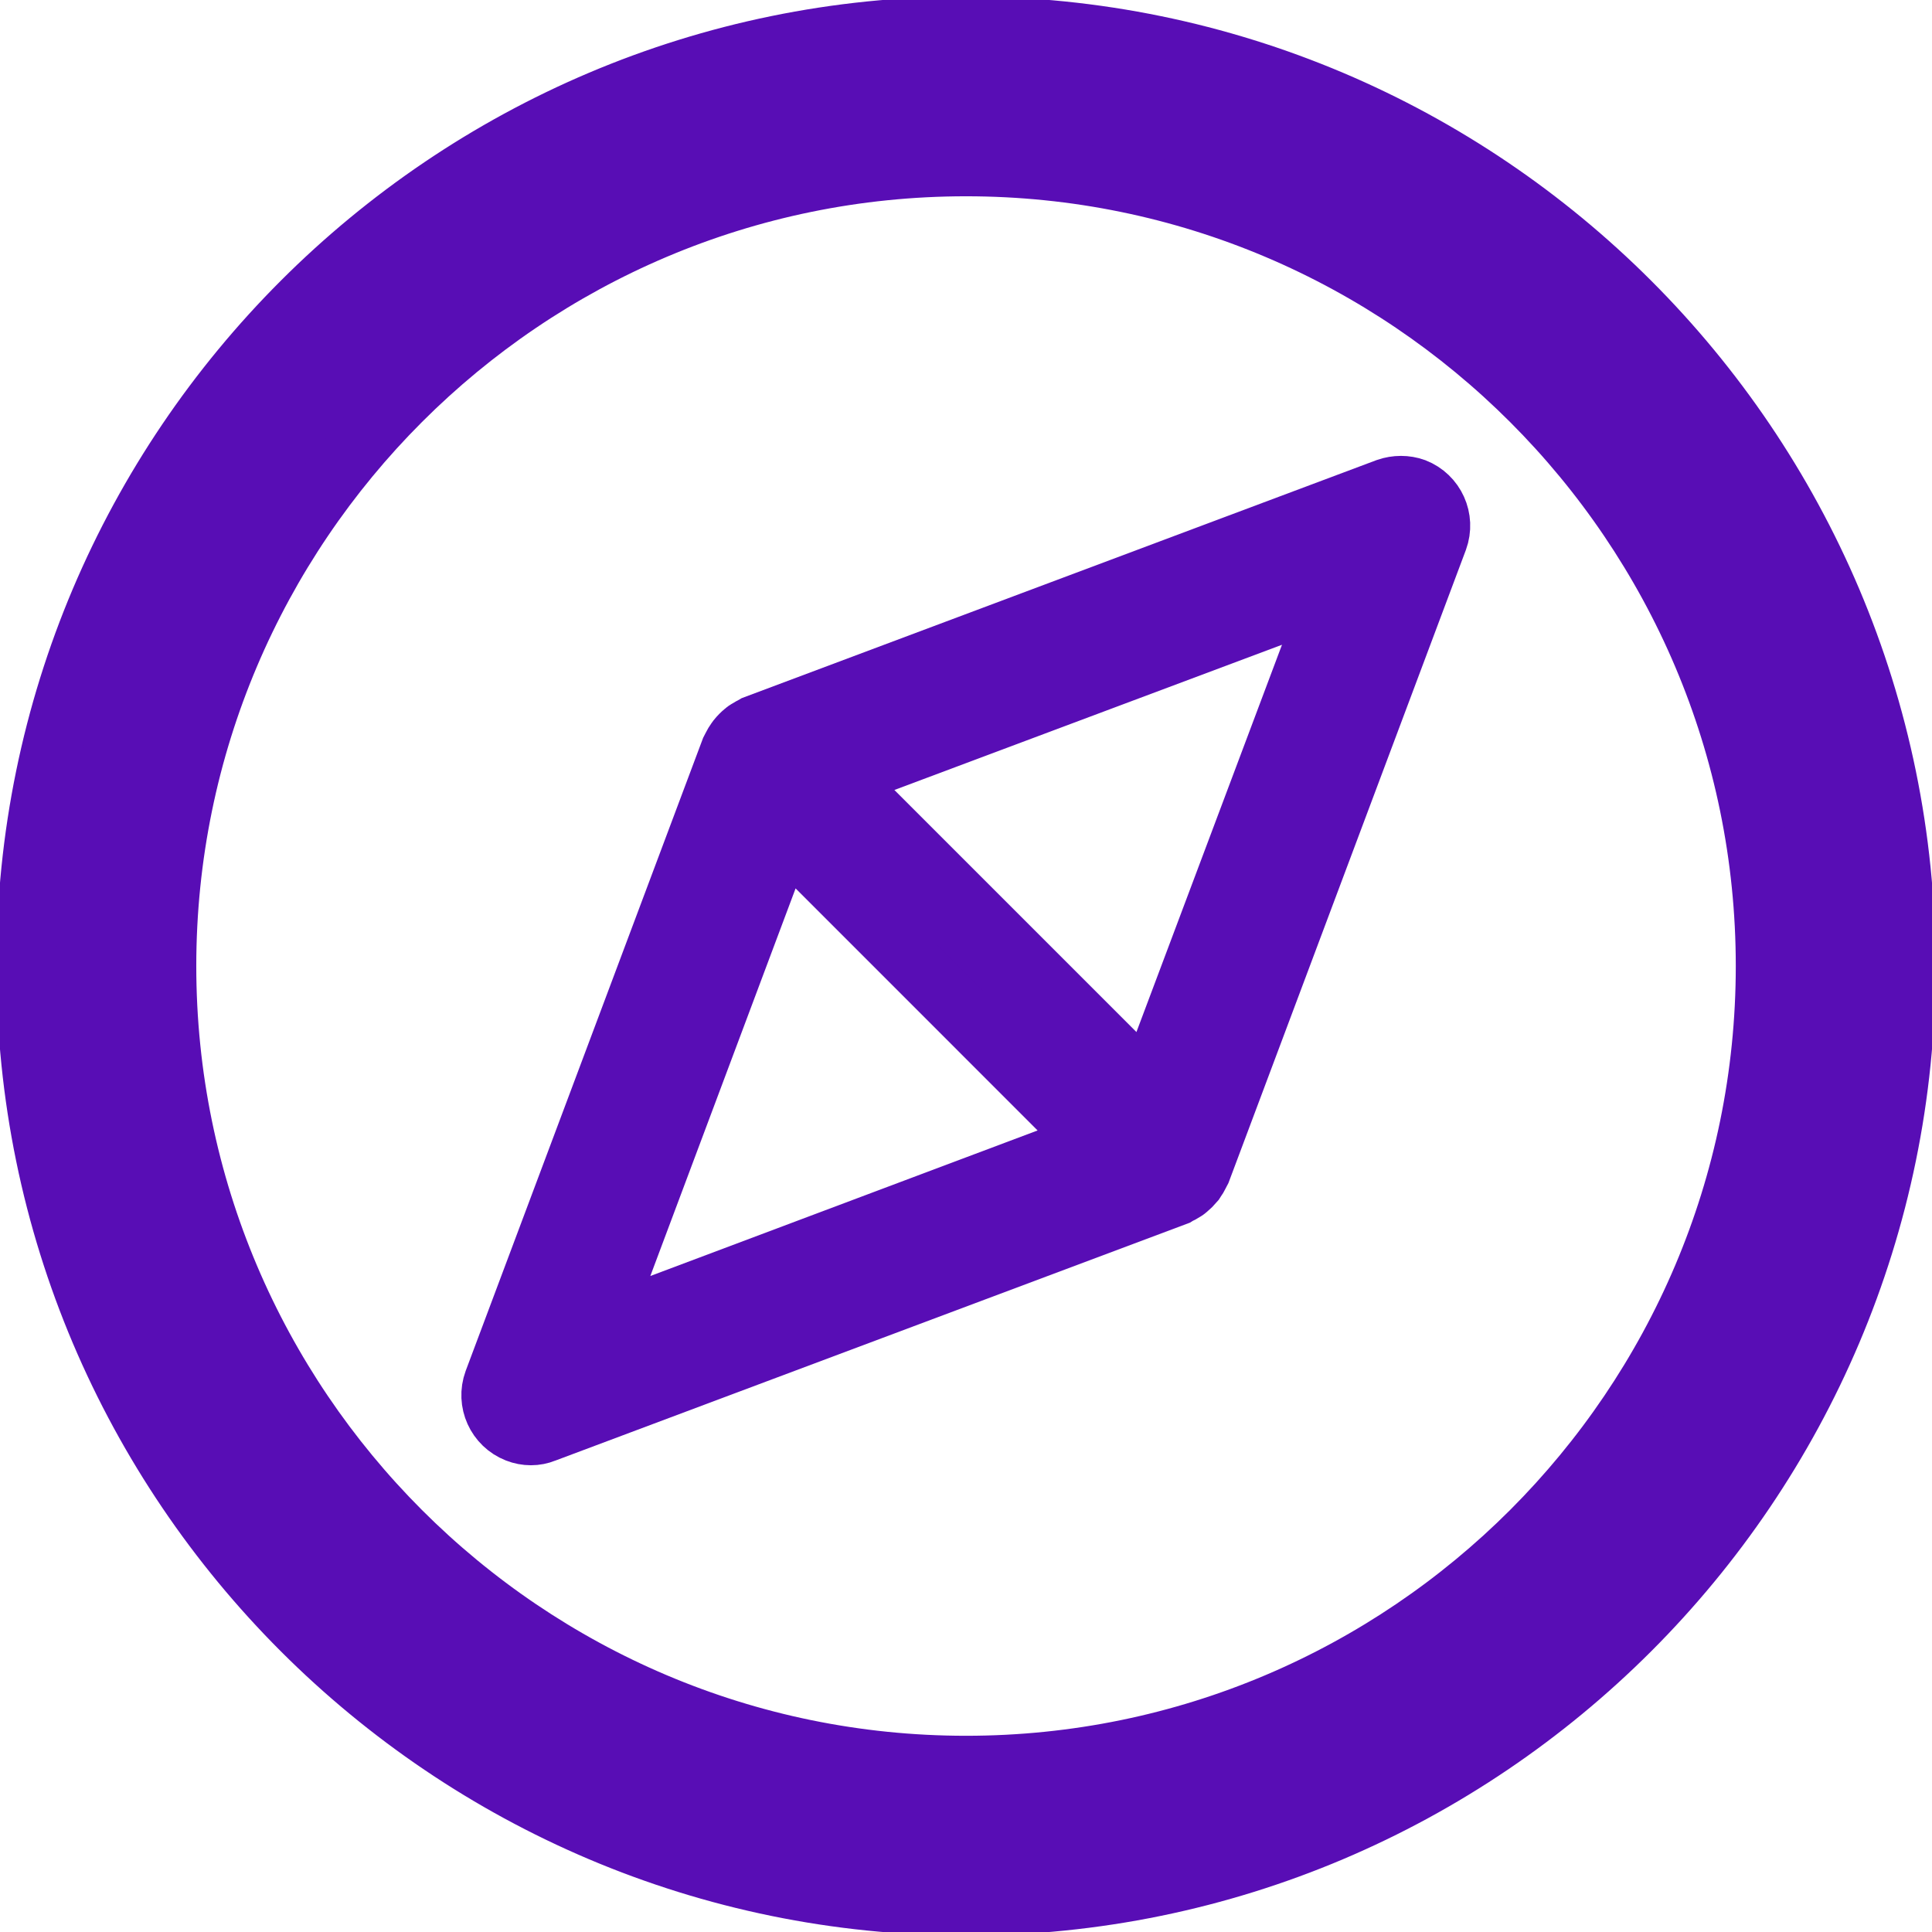 <?xml version="1.0" encoding="UTF-8"?> <svg xmlns="http://www.w3.org/2000/svg" width="32" height="32" viewBox="0 0 32 32" fill="none"><g clip-path="url(#clip0_31_7995)"><path d="M16 0.441C7.422 0.441 0.441 7.422 0.441 16C0.441 24.578 7.422 31.559 16 31.559C24.578 31.559 31.559 24.578 31.559 16C31.559 7.422 24.578 0.441 16 0.441ZM16 29.25C8.695 29.25 2.751 23.306 2.751 16C2.751 8.695 8.695 2.751 16 2.751C23.306 2.751 29.25 8.695 29.25 16C29.25 23.306 23.306 29.25 16 29.25Z" fill="#580DB5" stroke="#580DB5"></path><path d="M23.431 8.09C23.287 8.038 23.123 8.038 22.973 8.09L12.497 12.018C12.49 12.022 12.486 12.025 12.481 12.028C12.476 12.031 12.471 12.035 12.464 12.038C12.438 12.051 12.412 12.064 12.392 12.077C12.387 12.081 12.381 12.085 12.375 12.088C12.359 12.098 12.341 12.109 12.327 12.123C12.287 12.156 12.248 12.195 12.216 12.235C12.209 12.245 12.2 12.256 12.192 12.268C12.184 12.279 12.176 12.29 12.17 12.3C12.163 12.313 12.156 12.325 12.15 12.336C12.143 12.348 12.137 12.359 12.13 12.372C12.127 12.379 12.124 12.383 12.12 12.388C12.117 12.393 12.114 12.398 12.111 12.405L8.182 22.88C8.058 23.221 8.228 23.594 8.562 23.725C8.713 23.784 8.876 23.784 9.02 23.725L19.496 19.797C19.503 19.793 19.508 19.79 19.512 19.787C19.517 19.784 19.522 19.78 19.529 19.777C19.555 19.764 19.581 19.751 19.601 19.738C19.606 19.734 19.612 19.731 19.618 19.727C19.634 19.717 19.652 19.706 19.666 19.692C19.706 19.659 19.745 19.62 19.778 19.581C19.784 19.571 19.793 19.559 19.801 19.547C19.809 19.536 19.817 19.525 19.823 19.515C19.83 19.502 19.837 19.49 19.843 19.479C19.85 19.468 19.856 19.456 19.863 19.443C19.866 19.437 19.869 19.432 19.873 19.427C19.876 19.422 19.879 19.417 19.882 19.41L23.811 8.935C23.935 8.594 23.765 8.221 23.431 8.09ZM9.917 21.99L12.982 13.812L18.088 18.919L9.917 21.99ZM19.018 17.996L13.911 12.889L22.089 9.825L19.018 17.996Z" fill="#580DB5"></path><path d="M23.431 8.09C23.287 8.038 23.123 8.038 22.973 8.09L12.497 12.018C12.49 12.022 12.486 12.025 12.481 12.028C12.476 12.031 12.471 12.035 12.464 12.038C12.438 12.051 12.412 12.064 12.392 12.077C12.387 12.081 12.381 12.085 12.375 12.088C12.359 12.098 12.341 12.109 12.327 12.123C12.287 12.156 12.248 12.195 12.216 12.235C12.209 12.245 12.2 12.256 12.192 12.268C12.184 12.279 12.176 12.29 12.17 12.3C12.163 12.313 12.156 12.325 12.15 12.336C12.143 12.348 12.137 12.359 12.13 12.372C12.127 12.379 12.124 12.383 12.12 12.388C12.117 12.393 12.114 12.398 12.111 12.405L8.182 22.88C8.058 23.221 8.228 23.594 8.562 23.725C8.713 23.784 8.876 23.784 9.02 23.725L19.496 19.797C19.503 19.793 19.508 19.79 19.512 19.787C19.517 19.784 19.522 19.78 19.529 19.777C19.555 19.764 19.581 19.751 19.601 19.738C19.606 19.734 19.612 19.731 19.618 19.727C19.634 19.717 19.652 19.706 19.666 19.692C19.706 19.659 19.745 19.62 19.778 19.581C19.784 19.571 19.793 19.559 19.801 19.547C19.809 19.536 19.817 19.525 19.823 19.515C19.83 19.502 19.837 19.49 19.843 19.479C19.85 19.468 19.856 19.456 19.863 19.443C19.866 19.437 19.869 19.432 19.873 19.427C19.876 19.422 19.879 19.417 19.882 19.41L23.811 8.935C23.935 8.594 23.765 8.221 23.431 8.09ZM9.917 21.99L12.982 13.812L18.088 18.919L9.917 21.99ZM19.018 17.996L13.911 12.889L22.089 9.825L19.018 17.996Z" stroke="#580DB5"></path></g><defs><clipPath id="clip0_31_7995"><rect width="32" height="32" fill="white"></rect></clipPath></defs></svg> 